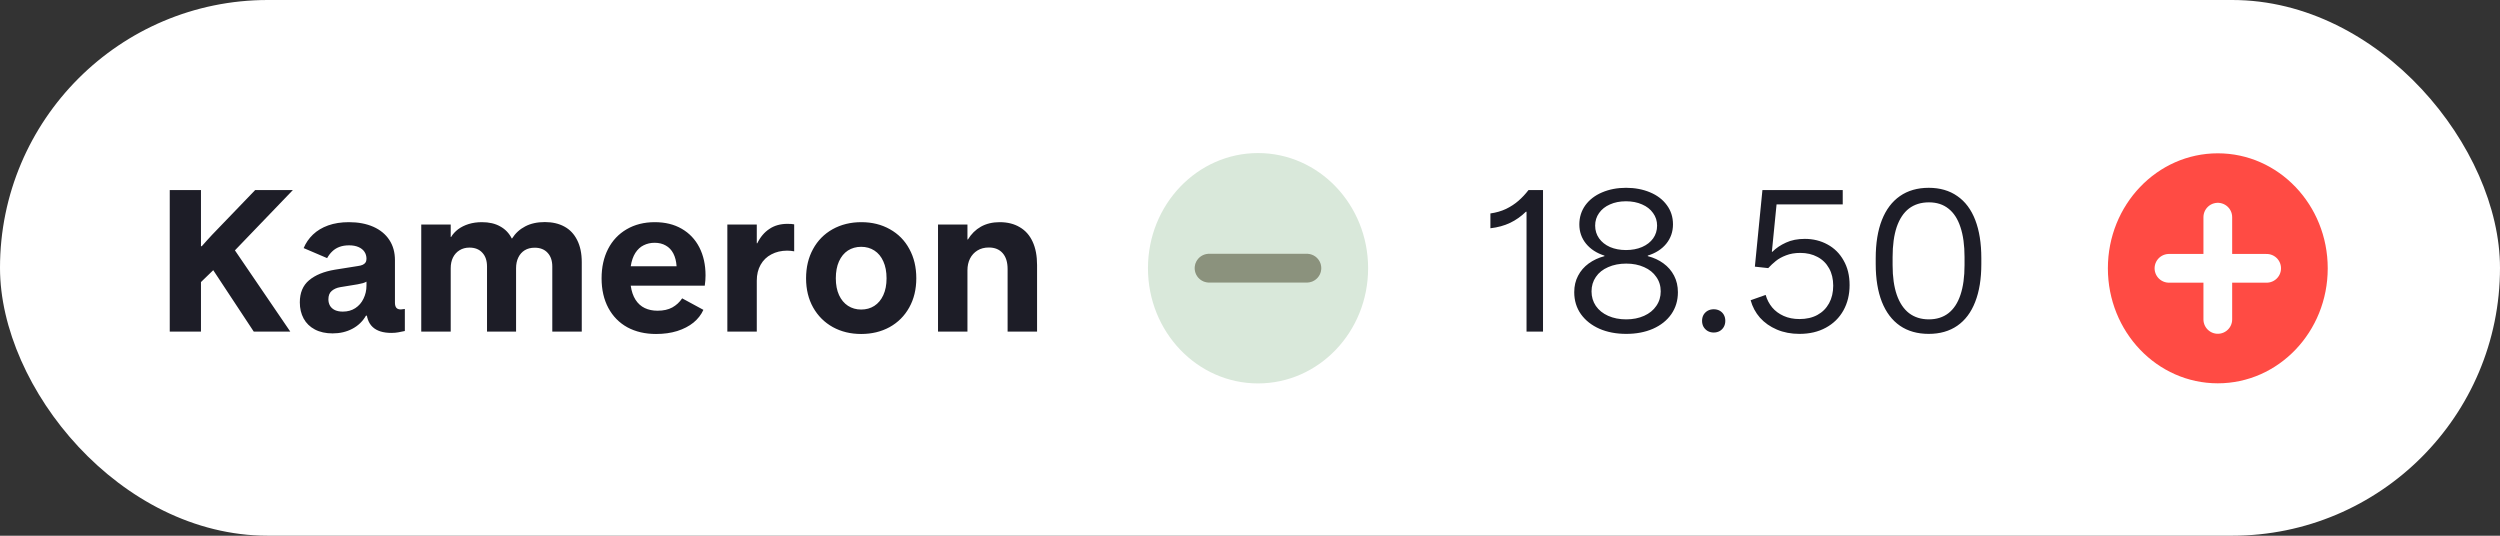 <svg width="98" height="21" viewBox="0 0 98 21" fill="none" xmlns="http://www.w3.org/2000/svg">
<rect x="0" y="0" width="98" height="21" fill="#333333" stroke="none"/>
<rect width="98" height="21" rx="10.5" fill="white"/>
<ellipse cx="86.938" cy="10.518" rx="4.309" ry="4.508" fill="#FF4B44"/>
<path d="M86.938 8.513V12.521" stroke="white" stroke-width="1.126" stroke-linecap="round"/>
<path d="M88.853 10.518L85.023 10.518" stroke="white" stroke-width="1.126" stroke-linecap="round"/>
<ellipse cx="49.315" cy="10.515" rx="4.315" ry="4.515" fill="#D9E8DA"/>
<path d="M51.23 10.512L47.395 10.512" stroke="#AEB69C" stroke-width="1.126" stroke-linecap="round"/>
<path d="M51.23 10.512L47.395 10.512" stroke="black" stroke-opacity="0.2" stroke-width="1.126" stroke-linecap="round"/>
<path d="M59.84 13V8.301H59.813C59.631 8.481 59.426 8.626 59.197 8.736C58.969 8.844 58.711 8.915 58.424 8.948V8.367C58.647 8.336 58.851 8.277 59.036 8.19C59.221 8.1 59.383 7.994 59.525 7.87C59.668 7.745 59.799 7.605 59.917 7.451H60.486V13H59.84ZM63.75 13.088C63.357 13.088 63.007 13.022 62.699 12.888C62.391 12.752 62.149 12.561 61.972 12.315C61.797 12.066 61.71 11.779 61.71 11.453C61.71 11.214 61.76 11 61.86 10.81C61.96 10.618 62.099 10.458 62.276 10.329C62.456 10.199 62.662 10.102 62.895 10.041V10.021C62.59 9.924 62.349 9.768 62.172 9.552C61.998 9.337 61.91 9.085 61.91 8.798C61.91 8.516 61.989 8.266 62.145 8.047C62.304 7.829 62.522 7.661 62.799 7.543C63.079 7.423 63.393 7.362 63.742 7.362C64.088 7.362 64.401 7.421 64.681 7.539C64.961 7.655 65.18 7.822 65.339 8.04C65.501 8.258 65.581 8.509 65.581 8.794C65.581 9.084 65.493 9.338 65.316 9.556C65.139 9.771 64.898 9.925 64.593 10.018V10.041C64.826 10.1 65.031 10.195 65.208 10.325C65.385 10.454 65.524 10.614 65.624 10.807C65.724 10.999 65.774 11.216 65.774 11.457C65.774 11.78 65.688 12.066 65.516 12.315C65.344 12.561 65.104 12.752 64.796 12.888C64.489 13.022 64.14 13.088 63.75 13.088ZM63.746 12.519C64.01 12.519 64.245 12.473 64.45 12.38C64.655 12.288 64.814 12.159 64.927 11.992C65.043 11.825 65.1 11.635 65.1 11.422C65.1 11.209 65.043 11.021 64.927 10.857C64.814 10.69 64.655 10.562 64.45 10.472C64.245 10.379 64.011 10.333 63.75 10.333C63.483 10.333 63.246 10.379 63.038 10.472C62.83 10.562 62.67 10.69 62.557 10.857C62.444 11.021 62.388 11.209 62.388 11.422C62.388 11.635 62.444 11.825 62.557 11.992C62.672 12.159 62.833 12.288 63.038 12.38C63.246 12.473 63.482 12.519 63.746 12.519ZM63.738 9.802C63.974 9.802 64.185 9.762 64.369 9.683C64.557 9.601 64.701 9.488 64.804 9.344C64.907 9.198 64.958 9.031 64.958 8.844C64.958 8.659 64.906 8.495 64.8 8.351C64.698 8.205 64.554 8.092 64.369 8.013C64.185 7.931 63.974 7.89 63.738 7.89C63.502 7.89 63.293 7.931 63.111 8.013C62.929 8.092 62.786 8.205 62.684 8.351C62.581 8.495 62.53 8.659 62.53 8.844C62.53 9.031 62.581 9.198 62.684 9.344C62.786 9.488 62.929 9.601 63.111 9.683C63.296 9.762 63.505 9.802 63.738 9.802ZM67.178 13.035C67.091 13.035 67.013 13.015 66.944 12.977C66.874 12.936 66.819 12.881 66.778 12.811C66.74 12.742 66.721 12.664 66.721 12.577C66.721 12.489 66.74 12.411 66.778 12.342C66.819 12.273 66.874 12.219 66.944 12.18C67.013 12.142 67.091 12.123 67.178 12.123C67.266 12.123 67.344 12.142 67.413 12.18C67.482 12.219 67.536 12.273 67.575 12.342C67.613 12.411 67.632 12.489 67.632 12.577C67.632 12.664 67.613 12.742 67.575 12.811C67.536 12.881 67.482 12.936 67.413 12.977C67.344 13.015 67.266 13.035 67.178 13.035ZM70.538 13.088C70.212 13.088 69.917 13.032 69.653 12.919C69.388 12.806 69.168 12.651 68.991 12.454C68.816 12.254 68.695 12.025 68.625 11.769L69.214 11.561C69.265 11.743 69.35 11.906 69.468 12.05C69.586 12.191 69.736 12.302 69.918 12.384C70.1 12.466 70.307 12.507 70.538 12.507C70.81 12.507 71.044 12.454 71.242 12.346C71.44 12.238 71.592 12.085 71.7 11.888C71.808 11.69 71.862 11.461 71.862 11.199C71.862 10.937 71.808 10.71 71.7 10.518C71.592 10.323 71.441 10.174 71.246 10.072C71.051 9.966 70.825 9.914 70.569 9.914C70.361 9.914 70.175 9.946 70.011 10.01C69.849 10.072 69.716 10.146 69.61 10.233C69.505 10.318 69.406 10.41 69.314 10.51L68.791 10.453L69.087 7.451H72.235V8.013H69.641L69.457 9.871H69.476C69.622 9.725 69.8 9.605 70.011 9.51C70.221 9.412 70.467 9.364 70.749 9.364C71.075 9.364 71.372 9.437 71.638 9.583C71.905 9.727 72.116 9.936 72.269 10.21C72.426 10.482 72.504 10.804 72.504 11.176C72.504 11.548 72.423 11.879 72.262 12.169C72.1 12.459 71.871 12.684 71.573 12.846C71.278 13.008 70.933 13.088 70.538 13.088ZM75.606 13.088C75.165 13.088 74.789 12.982 74.478 12.769C74.168 12.554 73.932 12.242 73.77 11.834C73.609 11.424 73.528 10.928 73.528 10.349V10.122C73.528 9.534 73.609 9.035 73.77 8.625C73.932 8.214 74.168 7.901 74.478 7.686C74.789 7.47 75.165 7.362 75.606 7.362C76.044 7.362 76.418 7.47 76.726 7.686C77.036 7.899 77.271 8.212 77.43 8.625C77.589 9.038 77.668 9.537 77.668 10.122V10.349C77.668 10.931 77.588 11.427 77.426 11.838C77.267 12.246 77.034 12.556 76.726 12.769C76.418 12.982 76.044 13.088 75.606 13.088ZM75.61 12.519C75.915 12.519 76.171 12.438 76.379 12.277C76.587 12.115 76.744 11.876 76.849 11.561C76.957 11.243 77.01 10.853 77.01 10.391V10.079C77.01 9.615 76.957 9.222 76.849 8.902C76.744 8.581 76.587 8.34 76.379 8.178C76.174 8.014 75.919 7.932 75.614 7.932C75.306 7.932 75.045 8.013 74.832 8.174C74.622 8.336 74.462 8.577 74.351 8.898C74.244 9.219 74.19 9.612 74.19 10.079V10.391C74.19 10.853 74.245 11.243 74.355 11.561C74.466 11.876 74.626 12.115 74.836 12.277C75.049 12.438 75.307 12.519 75.61 12.519Z" fill="#1D1D27"/>
<path d="M6.654 13V7.451H7.878V9.652H7.909C7.968 9.585 8.032 9.514 8.101 9.437C8.173 9.36 8.242 9.284 8.309 9.21L10.002 7.451H11.48L9.209 9.814L11.38 13H9.948L8.359 10.591L7.878 11.057V13H6.654ZM13.038 13.069C12.769 13.069 12.537 13.018 12.342 12.915C12.149 12.813 12.003 12.67 11.903 12.488C11.803 12.303 11.753 12.092 11.753 11.853C11.753 11.479 11.873 11.19 12.115 10.987C12.358 10.782 12.696 10.644 13.127 10.572L14.027 10.429C14.107 10.419 14.171 10.402 14.22 10.379C14.268 10.356 14.304 10.327 14.327 10.291C14.353 10.252 14.366 10.204 14.366 10.145C14.366 10.04 14.339 9.947 14.285 9.868C14.231 9.788 14.153 9.727 14.05 9.683C13.948 9.639 13.826 9.617 13.685 9.617C13.541 9.617 13.414 9.638 13.304 9.679C13.196 9.72 13.104 9.778 13.027 9.852C12.95 9.924 12.882 10.013 12.823 10.118L11.903 9.725C11.988 9.523 12.11 9.346 12.269 9.194C12.43 9.04 12.629 8.921 12.865 8.836C13.101 8.752 13.372 8.709 13.677 8.709C14.044 8.709 14.363 8.77 14.635 8.89C14.907 9.011 15.116 9.183 15.262 9.406C15.409 9.629 15.482 9.893 15.482 10.199V11.869C15.482 11.953 15.5 12.019 15.536 12.065C15.572 12.108 15.631 12.13 15.713 12.13C15.736 12.13 15.788 12.124 15.87 12.111V12.973C15.868 12.973 15.867 12.973 15.867 12.973C15.867 12.973 15.865 12.974 15.863 12.977C15.778 12.995 15.695 13.011 15.613 13.027C15.533 13.042 15.443 13.05 15.343 13.05C15.018 13.05 14.773 12.973 14.608 12.819C14.444 12.665 14.362 12.436 14.362 12.13V12.073L14.435 12.373H14.347C14.218 12.596 14.04 12.768 13.812 12.888C13.583 13.009 13.326 13.069 13.038 13.069ZM13.438 12.215C13.626 12.215 13.789 12.17 13.927 12.08C14.068 11.988 14.176 11.864 14.25 11.707C14.327 11.55 14.366 11.38 14.366 11.195V11.041C14.33 11.062 14.284 11.081 14.227 11.099C14.173 11.114 14.104 11.13 14.02 11.145L13.335 11.257C13.201 11.28 13.091 11.329 13.004 11.403C12.916 11.477 12.873 11.588 12.873 11.734C12.873 11.829 12.895 11.914 12.938 11.988C12.982 12.06 13.046 12.116 13.131 12.157C13.218 12.196 13.32 12.215 13.438 12.215ZM16.513 13V8.802H17.668V9.29H17.683C17.752 9.175 17.845 9.074 17.96 8.986C18.078 8.899 18.215 8.831 18.372 8.782C18.528 8.734 18.701 8.709 18.891 8.709C19.174 8.709 19.412 8.764 19.607 8.875C19.805 8.983 19.956 9.14 20.061 9.348H20.073C20.203 9.143 20.375 8.985 20.588 8.875C20.801 8.762 21.058 8.705 21.358 8.705C21.653 8.705 21.908 8.764 22.124 8.882C22.339 8.998 22.506 9.174 22.624 9.41C22.744 9.643 22.805 9.933 22.805 10.279V13H21.65V10.449C21.65 10.22 21.589 10.041 21.466 9.91C21.345 9.777 21.176 9.71 20.958 9.71C20.809 9.71 20.679 9.743 20.569 9.81C20.461 9.877 20.378 9.97 20.319 10.091C20.26 10.211 20.23 10.352 20.23 10.514V13H19.091V10.449C19.091 10.218 19.03 10.037 18.907 9.906C18.786 9.773 18.618 9.706 18.402 9.706C18.254 9.706 18.124 9.741 18.014 9.81C17.904 9.877 17.818 9.972 17.756 10.095C17.697 10.215 17.668 10.355 17.668 10.514V13H16.513ZM25.718 13.092C25.292 13.092 24.917 13.005 24.594 12.831C24.273 12.654 24.025 12.401 23.848 12.073C23.671 11.742 23.582 11.354 23.582 10.911C23.582 10.474 23.667 10.091 23.836 9.76C24.008 9.426 24.252 9.169 24.567 8.986C24.883 8.802 25.25 8.709 25.668 8.709C26.073 8.709 26.425 8.795 26.722 8.967C27.022 9.139 27.253 9.383 27.415 9.698C27.576 10.014 27.657 10.379 27.657 10.795C27.657 10.851 27.655 10.916 27.65 10.987C27.645 11.057 27.637 11.127 27.627 11.199H24.725C24.756 11.42 24.819 11.604 24.914 11.753C25.009 11.899 25.129 12.007 25.275 12.076C25.422 12.146 25.588 12.18 25.776 12.18C26.004 12.18 26.196 12.138 26.353 12.053C26.509 11.966 26.639 11.847 26.741 11.695L27.573 12.146C27.488 12.336 27.358 12.502 27.184 12.646C27.009 12.787 26.797 12.897 26.545 12.977C26.296 13.054 26.021 13.092 25.718 13.092ZM26.522 10.437C26.509 10.242 26.467 10.075 26.395 9.937C26.323 9.798 26.224 9.694 26.099 9.625C25.976 9.553 25.829 9.517 25.66 9.517C25.504 9.517 25.361 9.55 25.233 9.614C25.105 9.675 24.996 9.775 24.906 9.914C24.819 10.05 24.758 10.224 24.725 10.437H26.522ZM28.512 13V8.802H29.666V9.537H29.685C29.803 9.293 29.961 9.106 30.159 8.975C30.356 8.841 30.592 8.775 30.867 8.775C30.982 8.775 31.071 8.781 31.132 8.794V9.852C31.099 9.845 31.056 9.838 31.005 9.833C30.956 9.828 30.909 9.825 30.863 9.825C30.627 9.825 30.418 9.874 30.236 9.972C30.056 10.066 29.916 10.202 29.816 10.379C29.716 10.556 29.666 10.763 29.666 10.999V13H28.512ZM33.757 13.092C33.346 13.092 32.977 13.003 32.648 12.823C32.32 12.641 32.062 12.384 31.875 12.053C31.69 11.722 31.598 11.341 31.598 10.911C31.598 10.477 31.689 10.095 31.871 9.764C32.053 9.43 32.308 9.171 32.637 8.986C32.968 8.802 33.344 8.709 33.764 8.709C34.185 8.709 34.558 8.802 34.884 8.986C35.212 9.169 35.467 9.426 35.646 9.76C35.828 10.091 35.919 10.473 35.919 10.907C35.919 11.34 35.827 11.722 35.642 12.053C35.458 12.384 35.201 12.641 34.873 12.823C34.544 13.003 34.172 13.092 33.757 13.092ZM33.757 12.134C33.952 12.134 34.123 12.087 34.272 11.992C34.424 11.894 34.542 11.753 34.626 11.569C34.711 11.384 34.753 11.164 34.753 10.911C34.753 10.651 34.711 10.429 34.626 10.245C34.544 10.06 34.428 9.919 34.276 9.821C34.127 9.724 33.954 9.675 33.757 9.675C33.562 9.675 33.389 9.724 33.237 9.821C33.088 9.919 32.972 10.061 32.887 10.249C32.805 10.433 32.764 10.654 32.764 10.911C32.764 11.164 32.806 11.384 32.891 11.569C32.975 11.751 33.092 11.89 33.241 11.988C33.392 12.085 33.564 12.134 33.757 12.134ZM36.77 13V8.802H37.924V9.387H37.943C38.074 9.171 38.243 9.004 38.451 8.886C38.662 8.768 38.907 8.709 39.186 8.709C39.494 8.709 39.757 8.775 39.975 8.906C40.196 9.034 40.364 9.224 40.479 9.475C40.595 9.724 40.653 10.029 40.653 10.391V13H39.498V10.545C39.498 10.278 39.434 10.072 39.306 9.925C39.177 9.777 38.996 9.702 38.763 9.702C38.591 9.702 38.442 9.741 38.317 9.818C38.191 9.895 38.093 10.001 38.024 10.137C37.958 10.27 37.924 10.423 37.924 10.595V13H36.77Z" fill="#1D1D27"/>
</svg>

